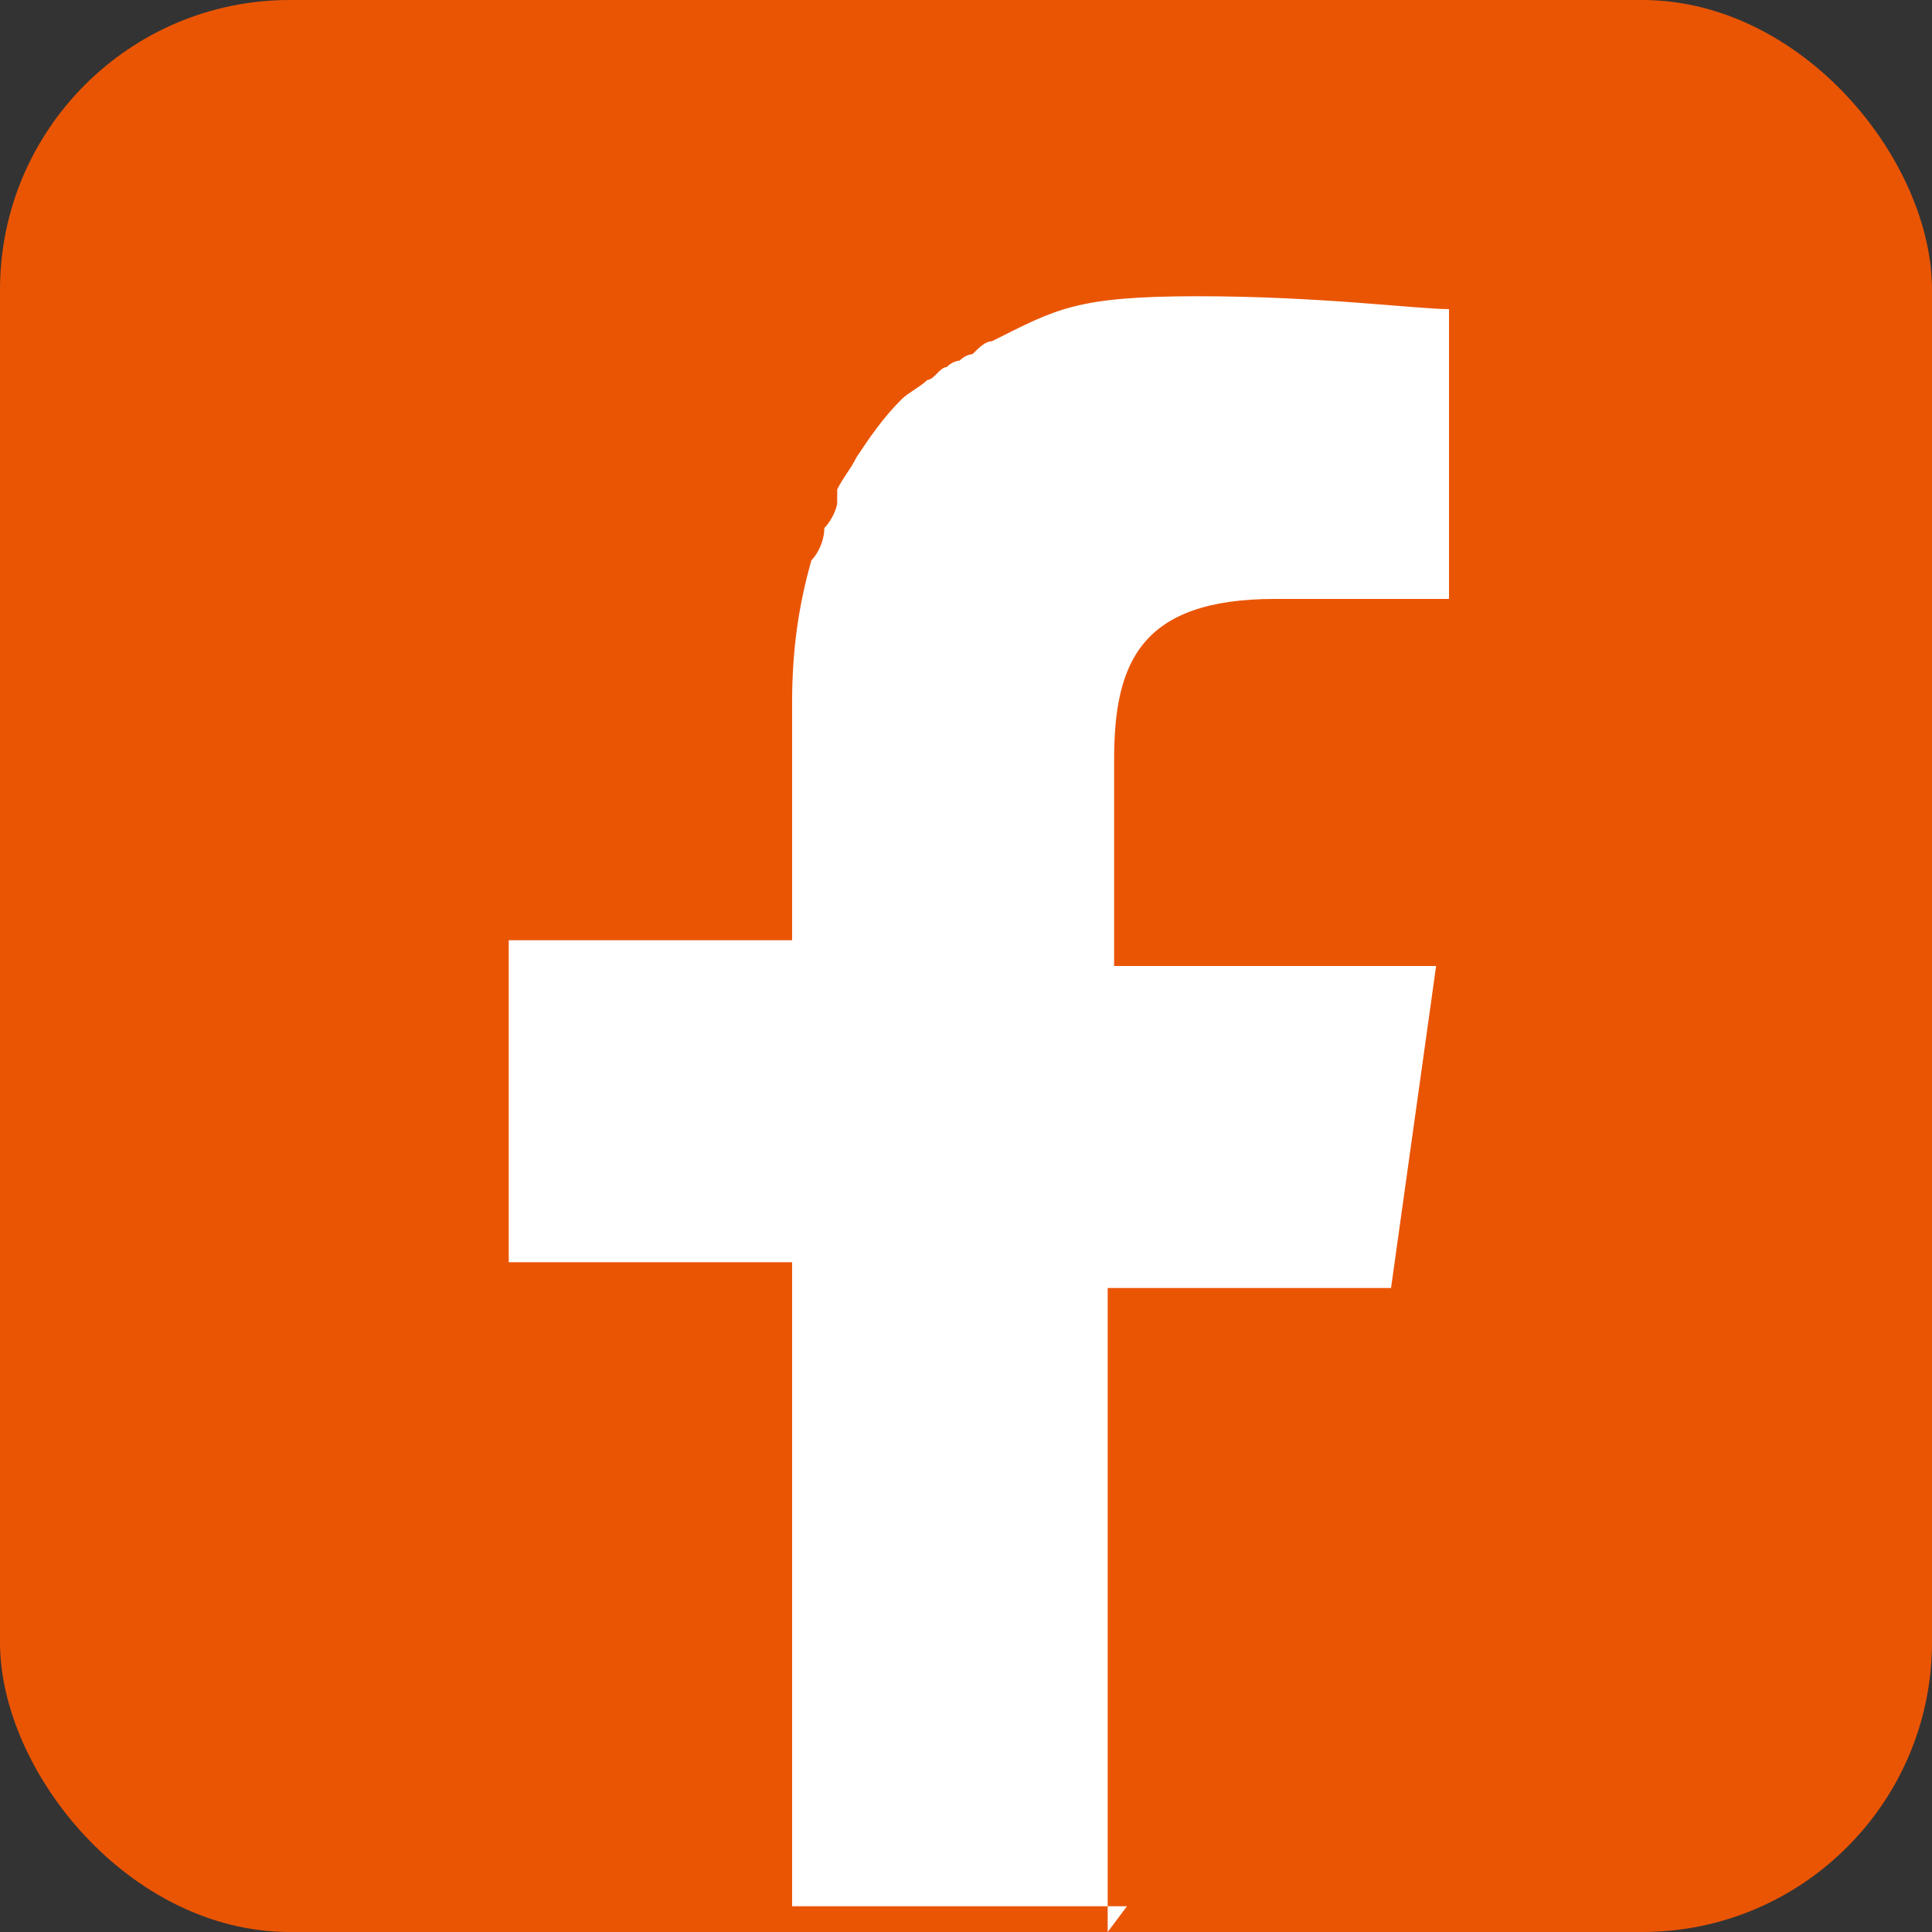<?xml version="1.0" encoding="UTF-8"?>
<svg id="b" data-name="レイヤー 2" xmlns="http://www.w3.org/2000/svg" viewBox="0 0 30 30">
  <rect x="0" y="0" width="30" height="30" fill="#333333" stroke="none"/>
  <g id="c" data-name="文字">
    <g>
      <rect width="30" height="30" rx="4.5" ry="4.5" fill="#ea5504"/>
      <path d="M17.2,30v-10h4.4l.7-5h-.5s-4.5,0-4.5,0v-3.2c0-1.5.4-2.5,2.5-2.5h2.7v-4.5c-.5,0-2-.2-3.9-.2s-2.2.2-3.2.7c0,0,0,0,0,0-.1,0-.2.1-.3.2,0,0-.1,0-.2.1,0,0-.1,0-.2.1-.1,0-.2.2-.3.2,0,0,0,0,0,0-.1.1-.3.2-.4.3,0,0,0,0,0,0-.3.3-.5.6-.7.9,0,0,0,0,0,0-.1.2-.2.3-.3.5,0,0,0,.1,0,.2,0,.1-.1.3-.2.4,0,.2-.1.4-.2.5,0,0,0,0,0,0-.2.7-.3,1.4-.3,2.2v3.7h-4.4v5h4.4v10h5.2Z" fill="#fff"/>
    </g>
  </g>
</svg>